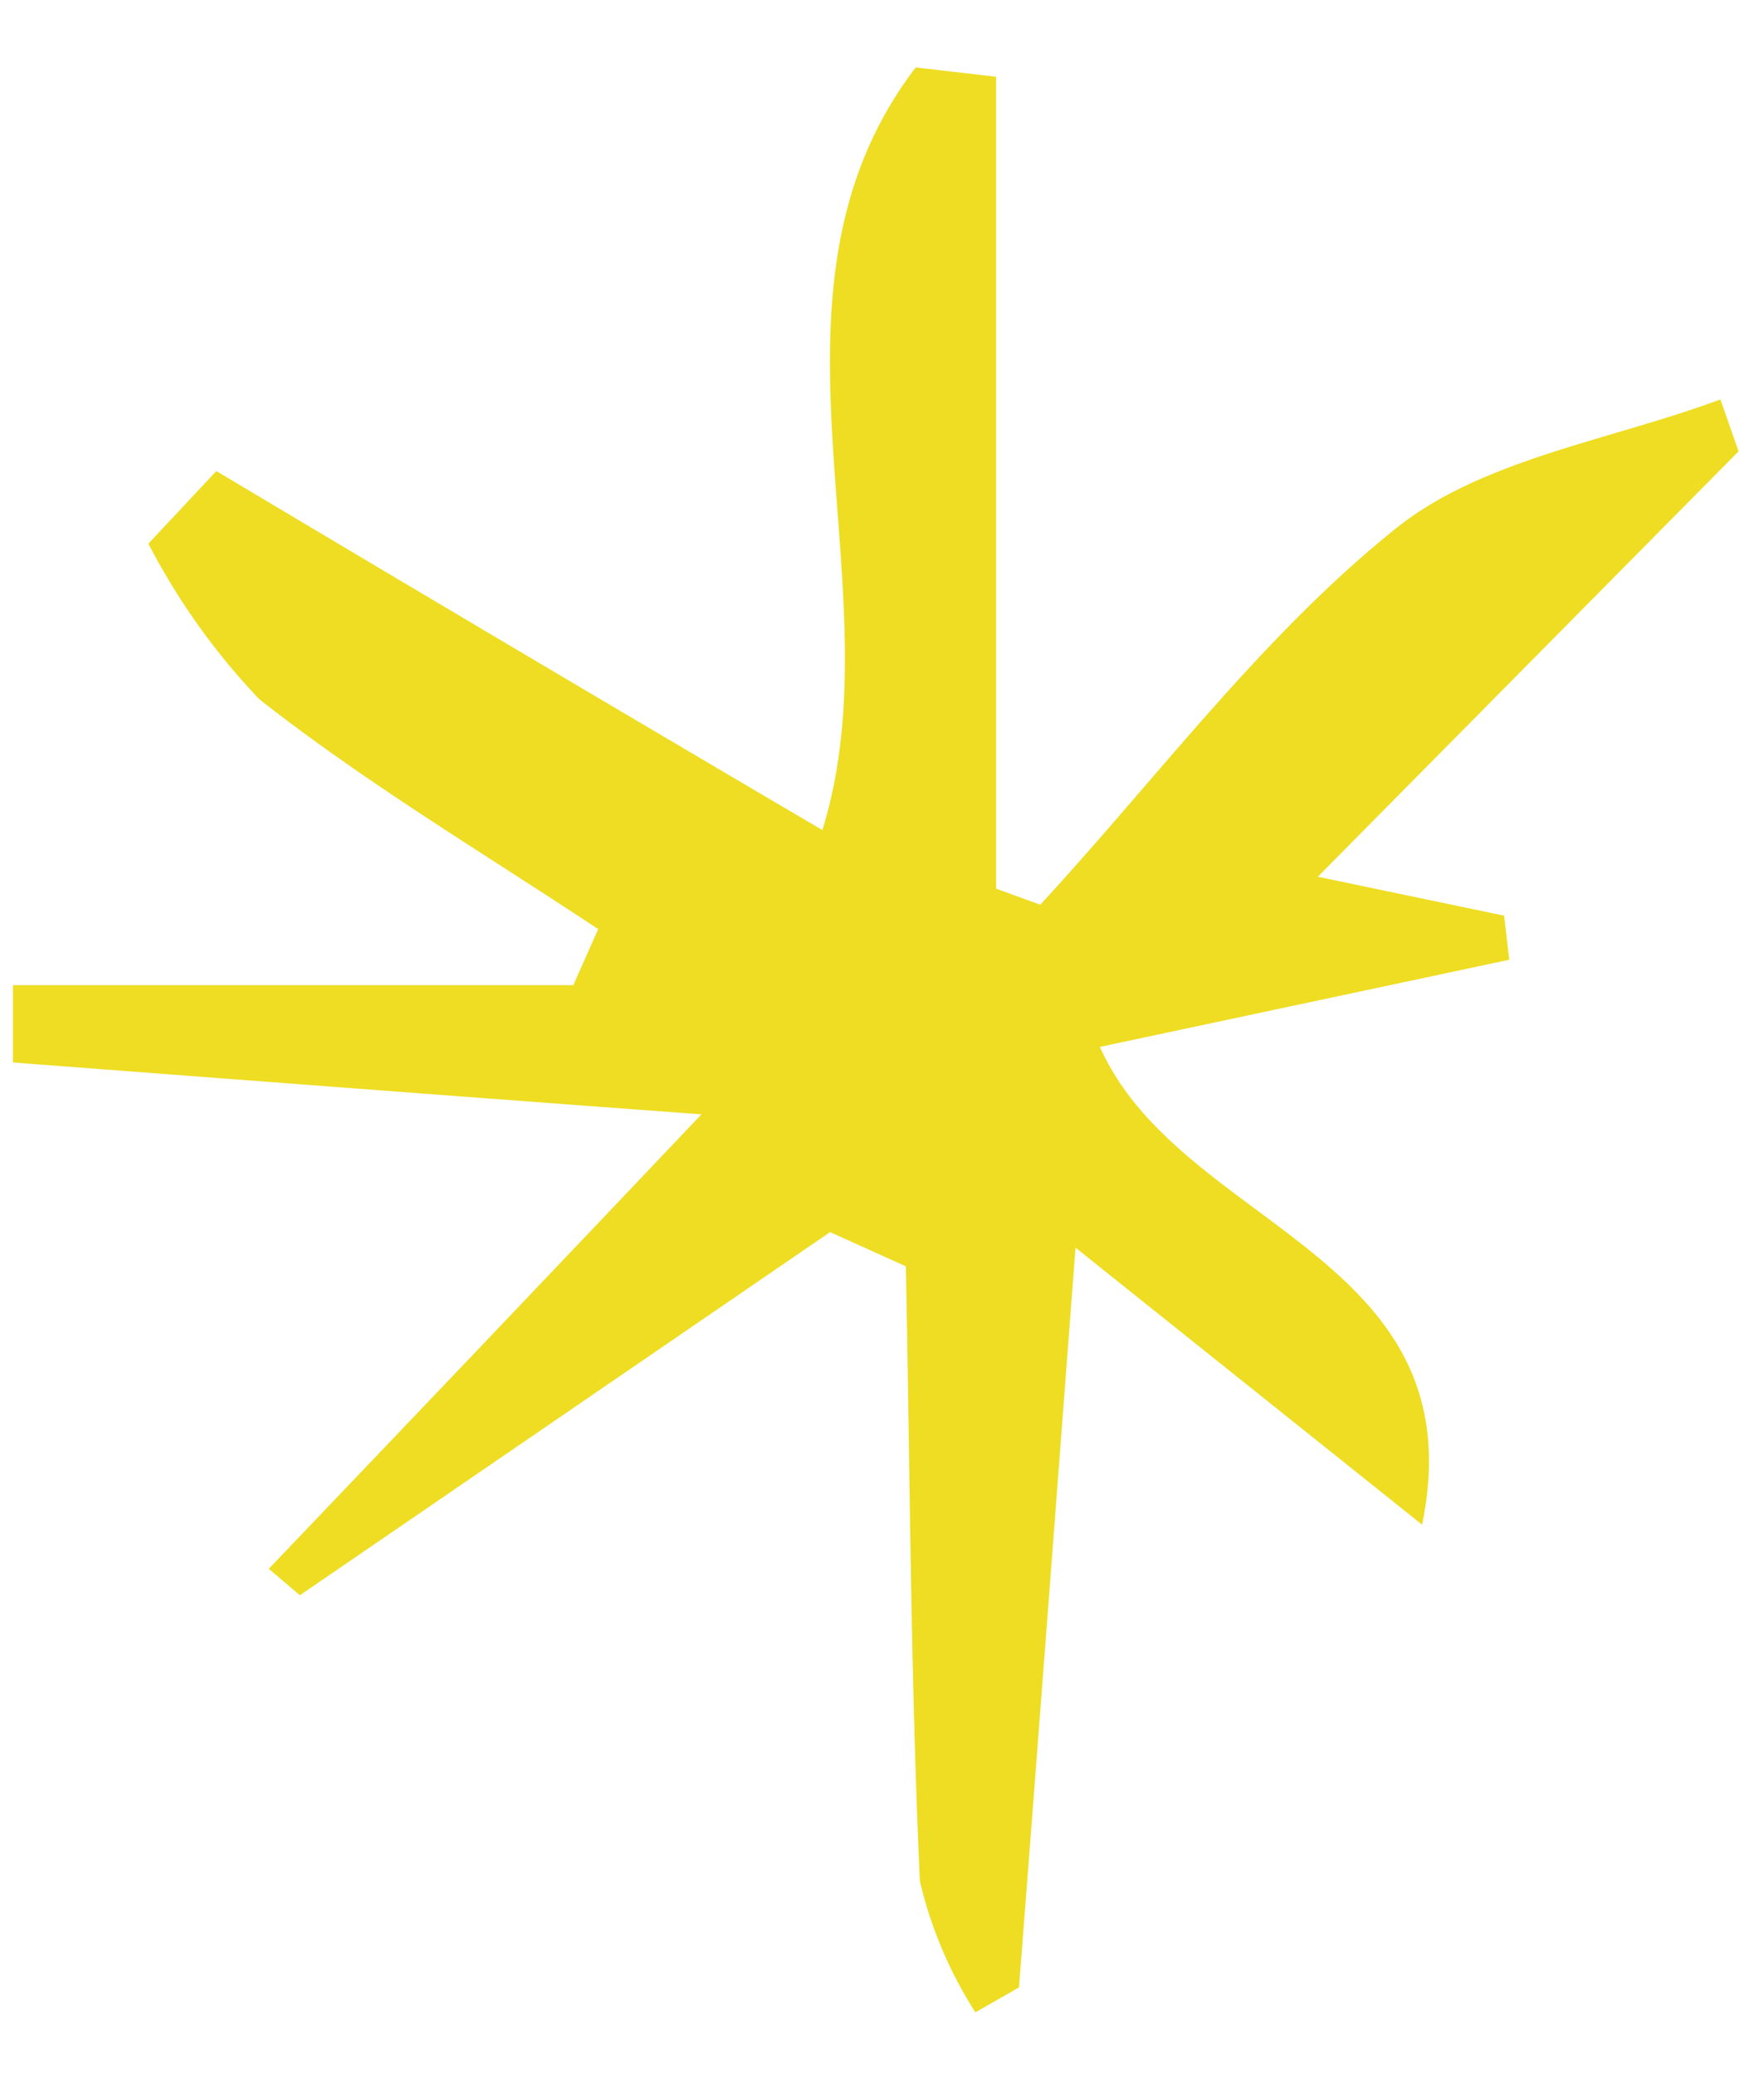 <svg xmlns="http://www.w3.org/2000/svg" width="34" height="40" viewBox="0 0 34 40">
  <defs>
    <style>
      .a {
        fill: #ed2;
      }
    </style>
  </defs>
  <title>tincele_b</title>
  <path class="a" d="M16,23.75l-10.22,7-.6-.51c2.79-2.92,5.58-5.85,8.34-8.76-4.6-.34-8.94-.67-13.27-1,0,0,0-.7,0-1.49H11.05l.48-1.08C9.33,16.45,7.06,15.1,5,13.48a13,13,0,0,1-2.14-3l1.31-1.4Q10,12.56,15.85,16c1.47-4.71-1.54-10.33,1.8-14.7l1.55.18V17.13l.85.31c2.26-2.45,4.28-5.19,6.85-7.25C28.57,8.85,31,8.5,33.16,7.7l.35,1L25.4,16.9l3.59.75.1.85L21.2,20.18c1.56,3.5,7.28,4,6.21,9.21l-6.68-5.34c-.38,5-.73,9.63-1.09,14.26l-.84.48a8.12,8.12,0,0,1-1.07-2.53c-.18-3.95-.19-7.9-.27-11.85Z"/>
</svg>
